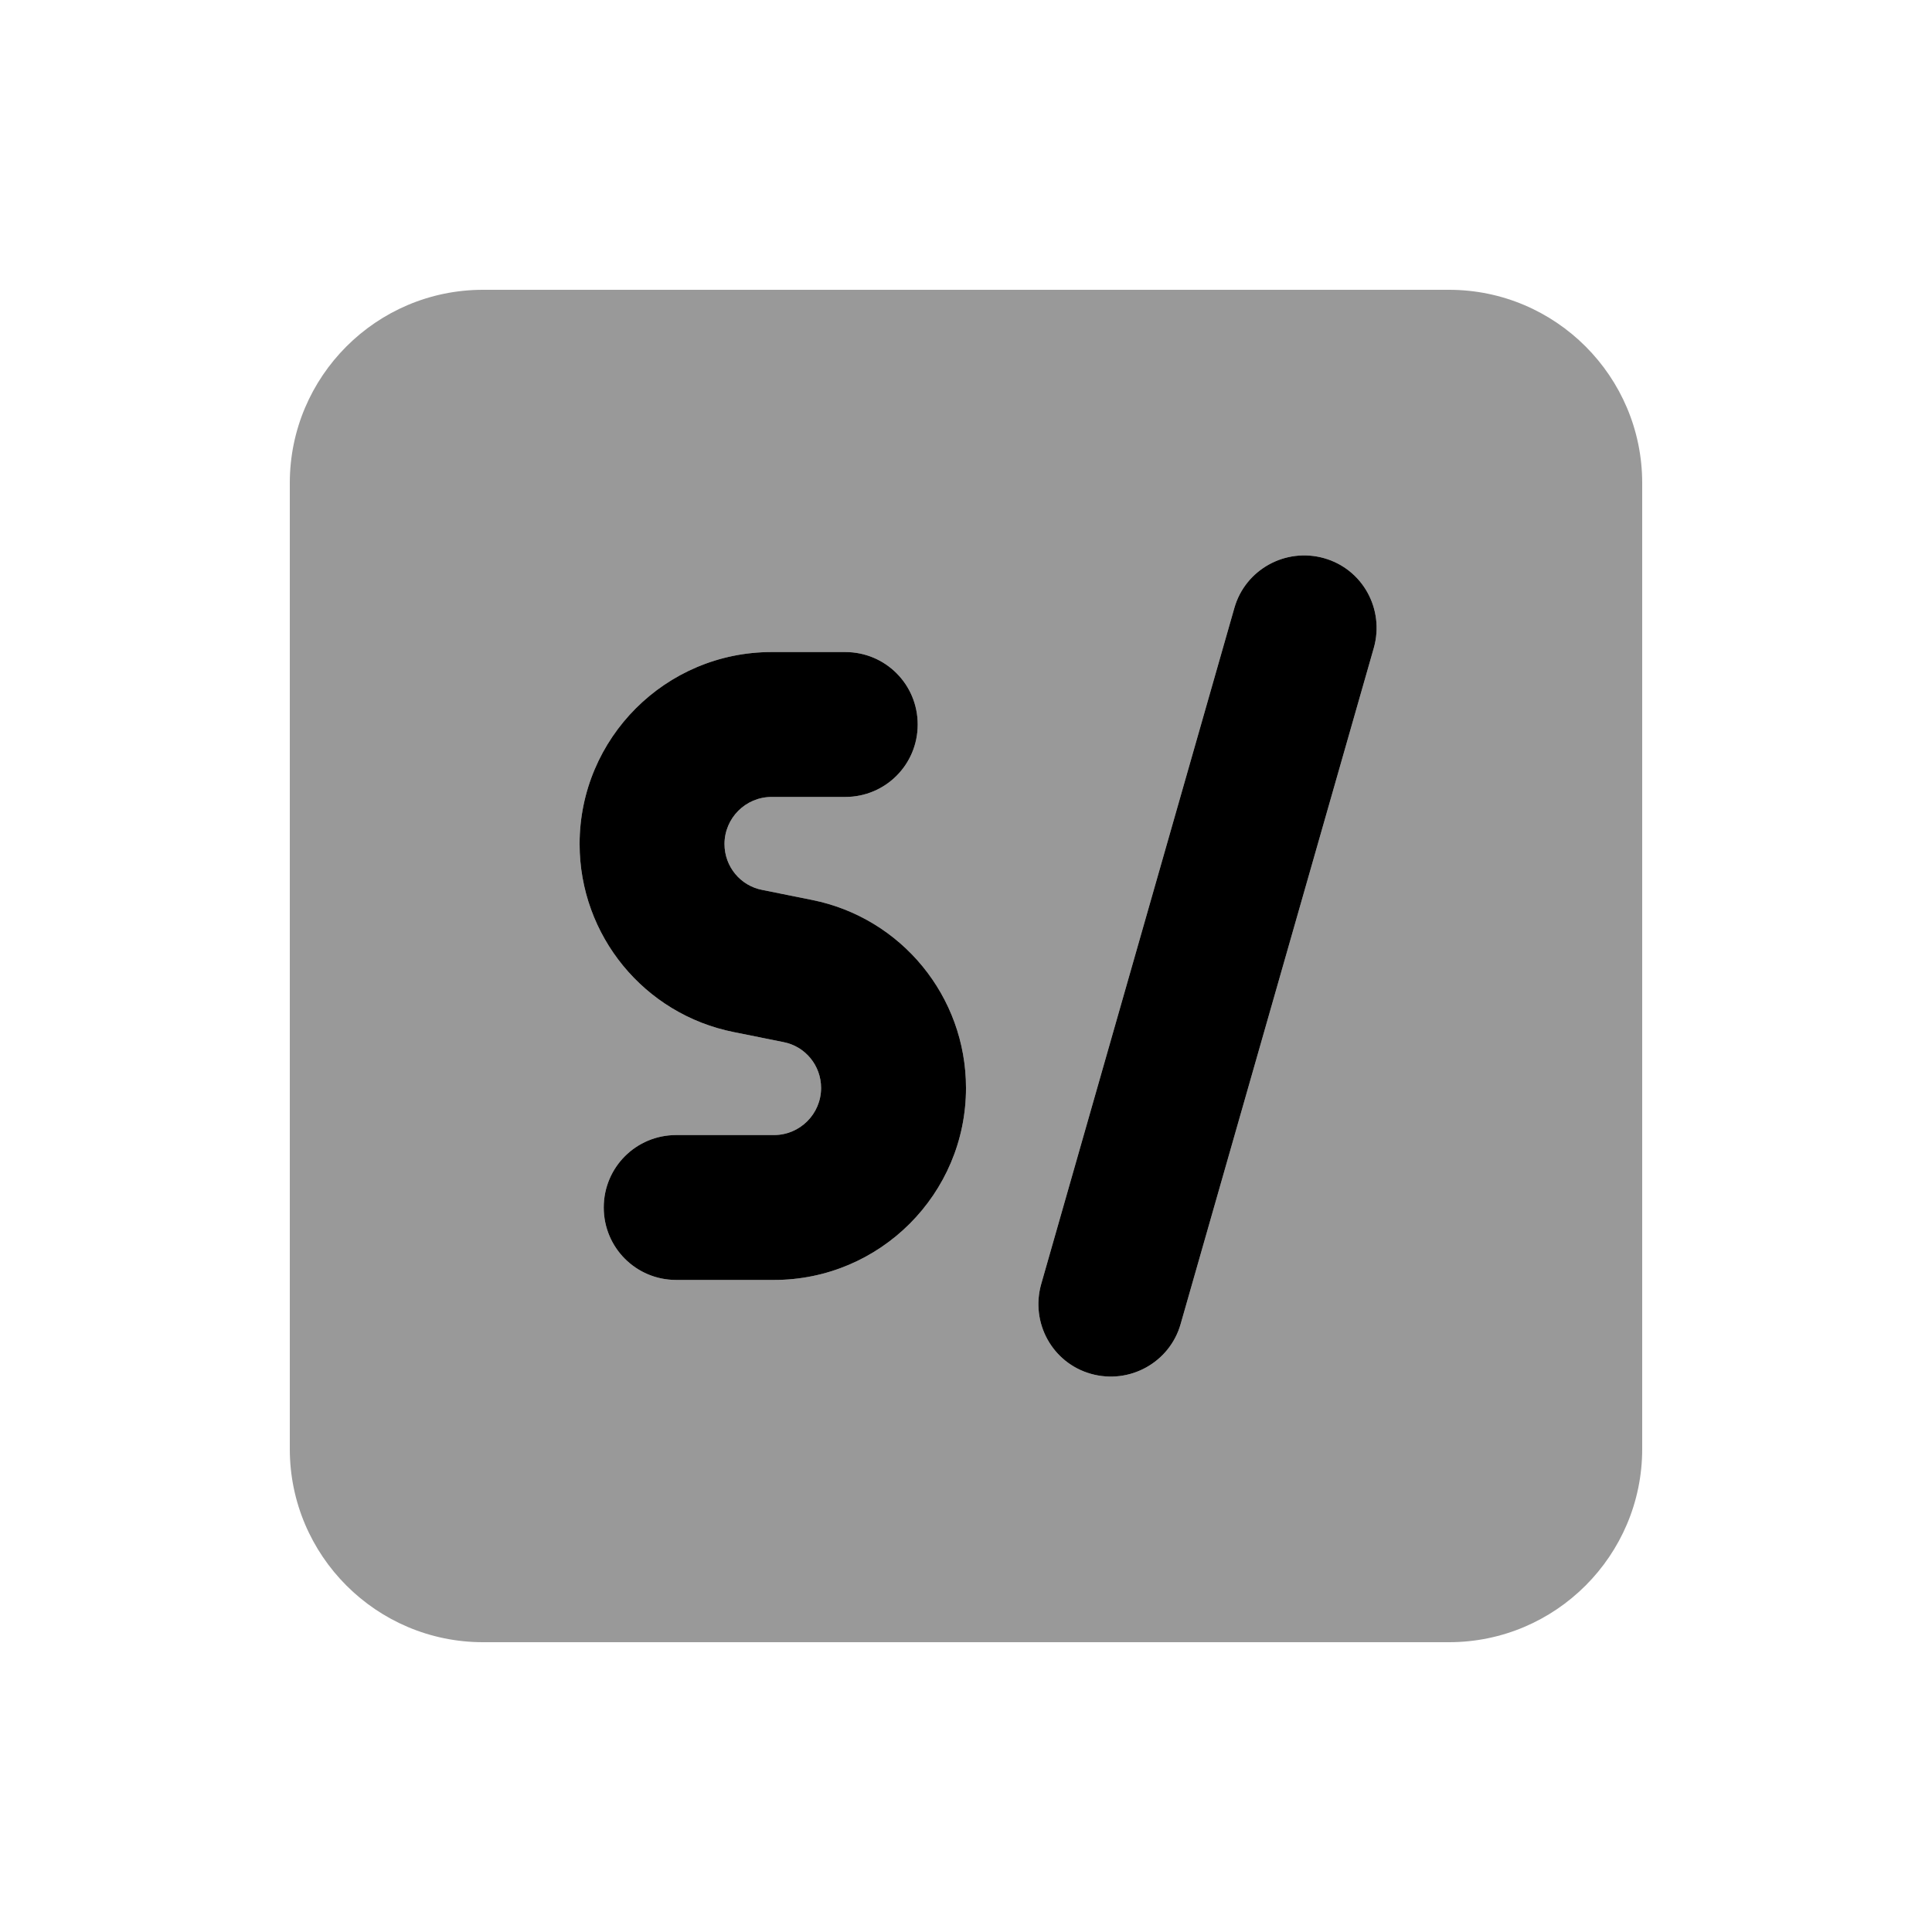 <svg xmlns="http://www.w3.org/2000/svg" viewBox="0 0 640 640"><!--! Font Awesome Pro 7.1.0 by @fontawesome - https://fontawesome.com License - https://fontawesome.com/license (Commercial License) Copyright 2025 Fonticons, Inc. --><path opacity=".4" fill="currentColor" d="M96 160L96 480C96 515.3 124.7 544 160 544L480 544C515.3 544 544 515.3 544 480L544 160C544 124.7 515.3 96 480 96L160 96C124.7 96 96 124.7 96 160zM192 279.6C192 244.5 220.5 216 255.6 216L280 216C293.3 216 304 226.7 304 240C304 253.3 293.3 264 280 264L255.6 264C247 264 240 271 240 279.6C240 287 245.2 293.4 252.5 294.8L268.9 298.1C298.6 304 320 330.1 320 360.4C320 395.5 291.5 424 256.4 424L224 424C210.7 424 200 413.3 200 400C200 386.7 210.7 376 224 376L256.4 376C265 376 272 369 272 360.4C272 353 266.8 346.6 259.5 345.2L243.1 341.9C213.4 336 192 309.9 192 279.6zM344.9 425.4L408.9 201.4C412.5 188.7 425.8 181.3 438.6 184.9C451.4 188.5 458.7 201.8 455.1 214.6L391.1 438.6C387.5 451.3 374.2 458.7 361.4 455.1C348.6 451.5 341.3 438.2 344.9 425.4z"/><path fill="currentColor" d="M408.9 201.4C412.5 188.7 425.8 181.3 438.6 184.9C451.4 188.5 458.7 201.8 455.1 214.6L391.1 438.6C387.5 451.3 374.2 458.7 361.4 455.1C348.6 451.5 341.3 438.2 344.9 425.4L408.9 201.4zM280 216C293.3 216 304 226.7 304 240C304 253.3 293.3 264 280 264L255.6 264C247 264 240 271 240 279.6C240 287 245.2 293.4 252.5 294.8L268.9 298.1C298.6 304 320 330.1 320 360.4C320 395.5 291.5 424 256.4 424L224 424C210.7 424 200 413.3 200 400C200 386.7 210.7 376 224 376L256.4 376C265 376 272 369 272 360.4C272 353 266.8 346.6 259.5 345.2L243.1 341.9C213.4 336 192 309.9 192 279.6C192 244.5 220.5 216 255.6 216L280 216z"/></svg>